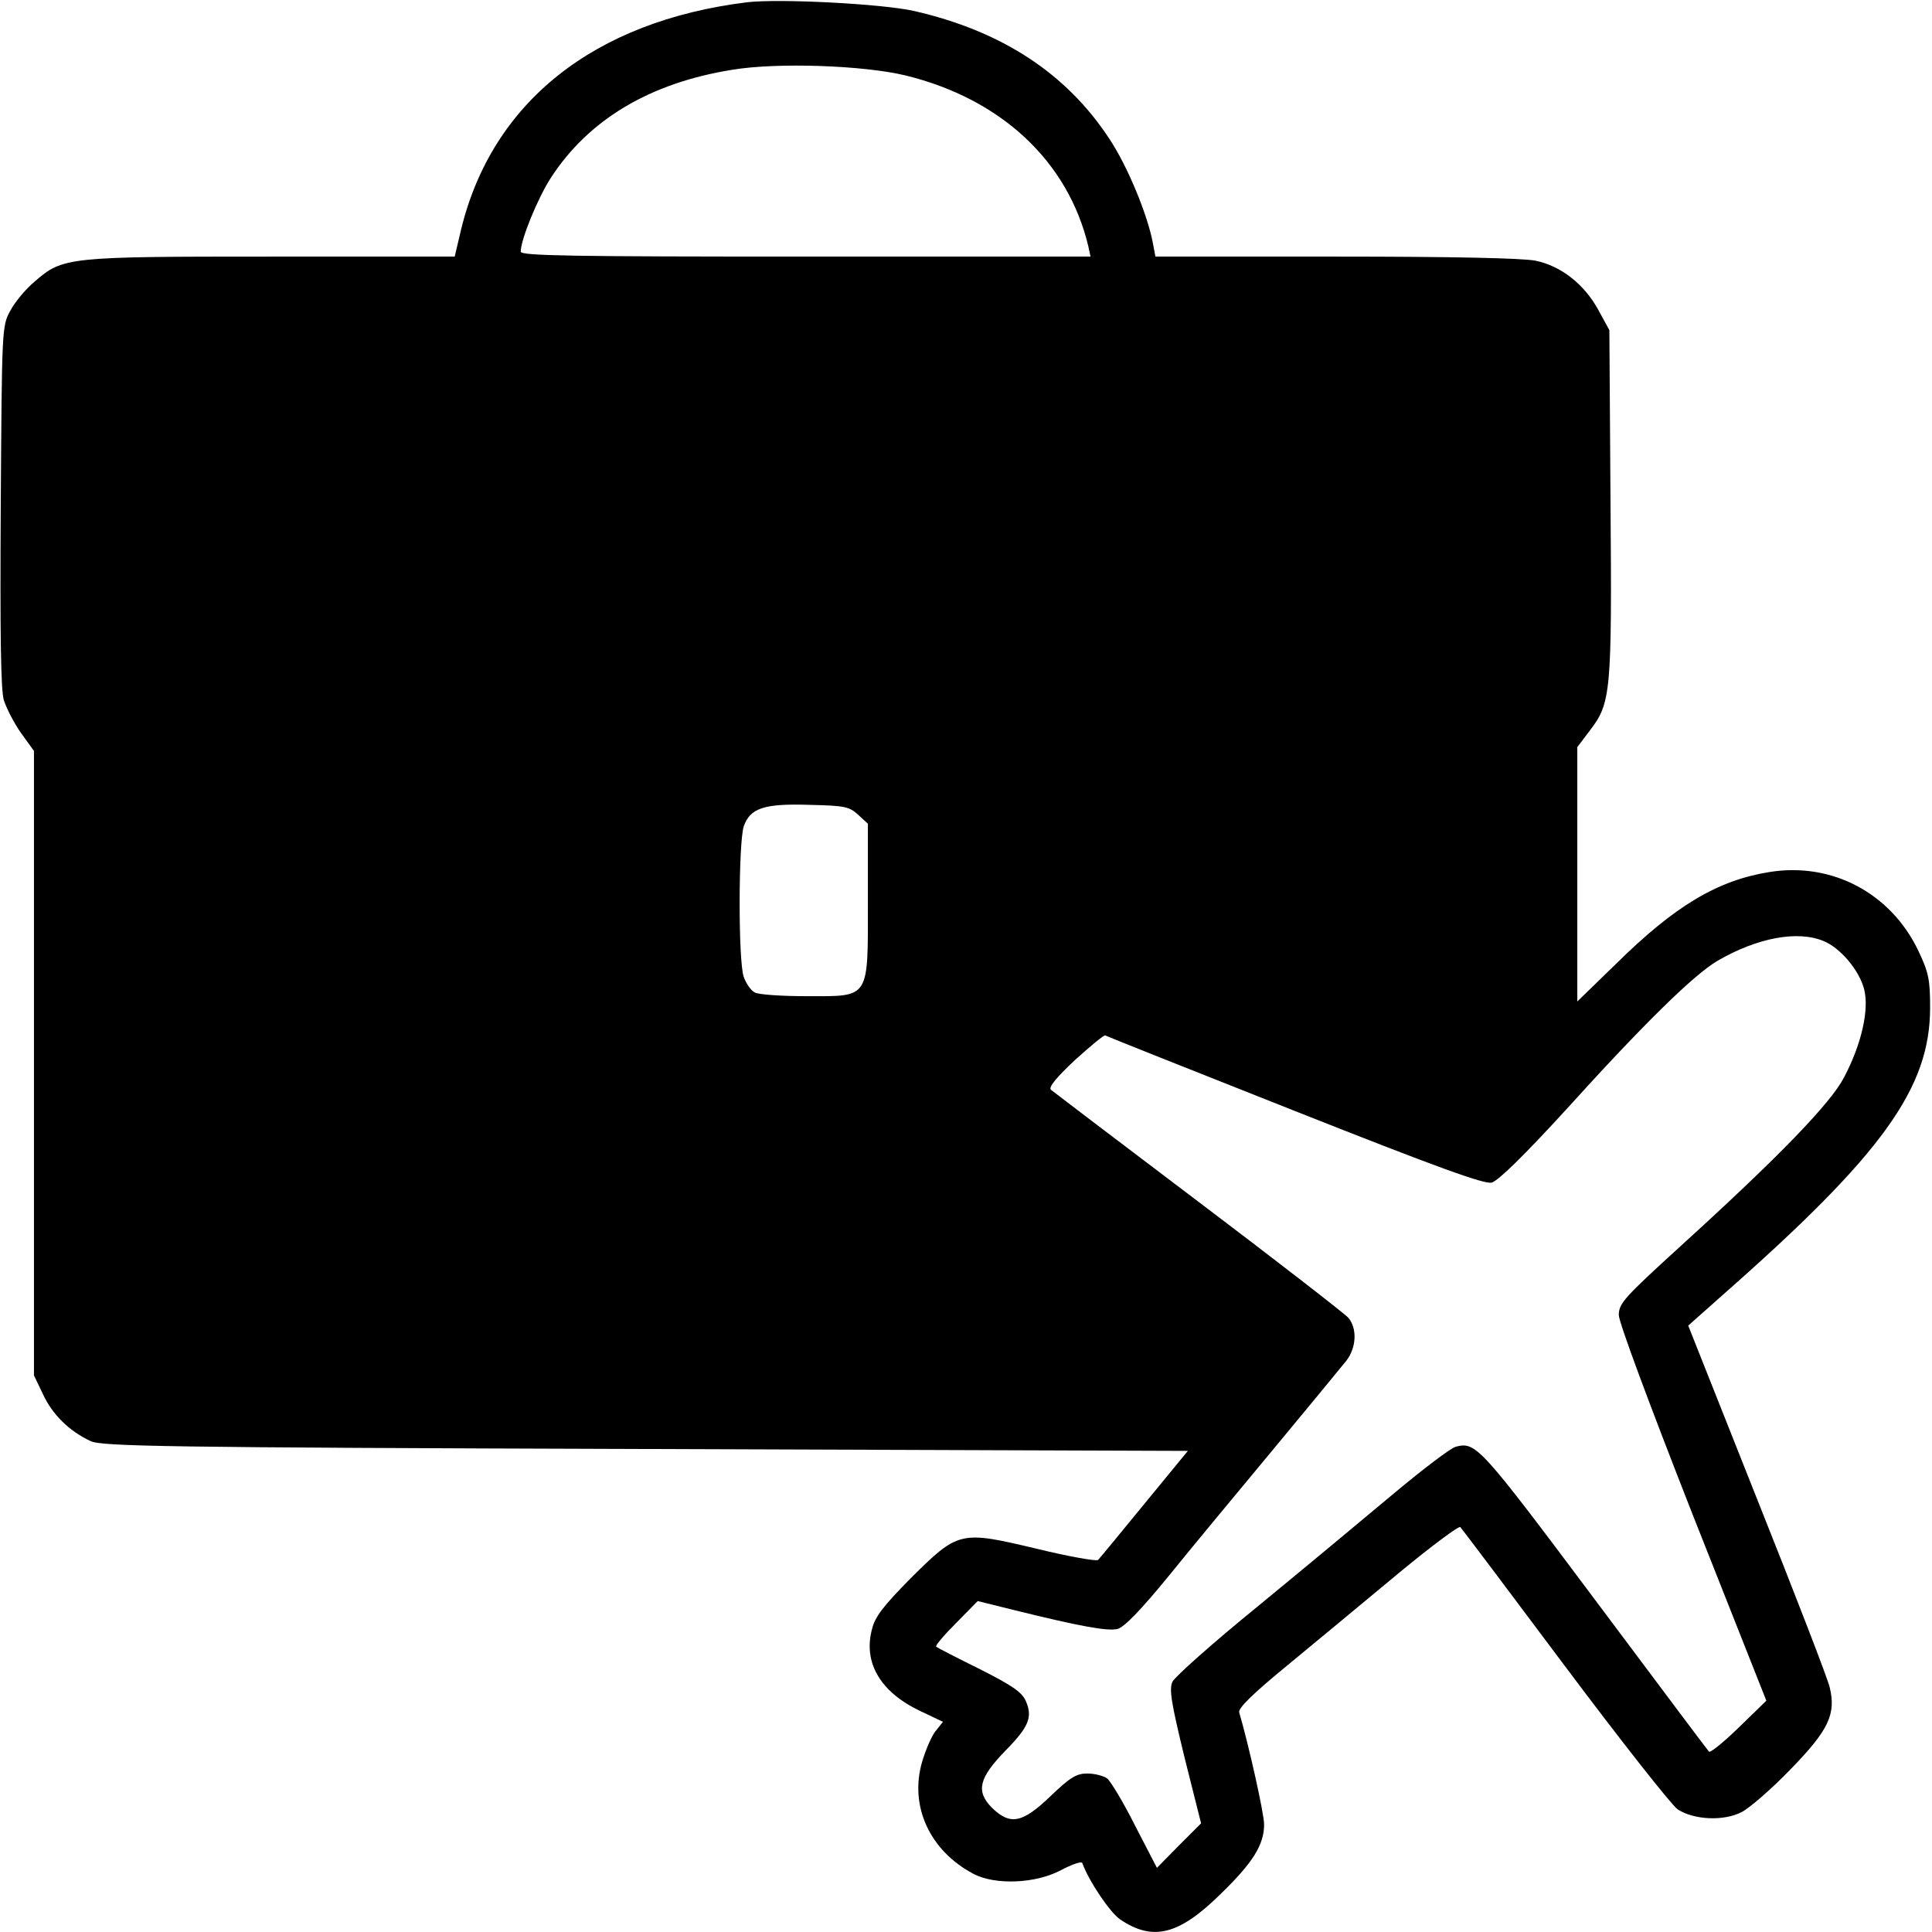 <?xml version="1.0" standalone="no"?>
<!DOCTYPE svg PUBLIC "-//W3C//DTD SVG 20010904//EN"
 "http://www.w3.org/TR/2001/REC-SVG-20010904/DTD/svg10.dtd">
<svg version="1.0" xmlns="http://www.w3.org/2000/svg"
 width="512pt" height="512pt" viewBox="0 0 512 512"
 preserveAspectRatio="xMidYMid meet">

<g transform="translate(0,512) scale(0.1,-0.1)"
fill="#000000" stroke="none">
<path d="M1980 5114 c-406 -50 -676 -265 -758 -602 l-17 -72 -486 0 c-541 0
-552 -1 -627 -66 -24 -20 -53 -55 -65 -78 -22 -40 -22 -48 -25 -516 -2 -340 0
-486 8 -515 7 -22 27 -61 46 -88 l34 -47 0 -828 0 -827 24 -50 c25 -54 70 -98
126 -124 31 -14 183 -17 1472 -21 l1436 -5 -115 -140 c-63 -77 -118 -144 -123
-149 -4 -4 -78 9 -164 30 -202 48 -206 47 -333 -79 -71 -72 -94 -101 -102
-134 -24 -89 22 -167 127 -217 l61 -29 -20 -25 c-11 -14 -26 -50 -35 -80 -35
-118 20 -237 136 -298 57 -30 163 -26 230 9 30 16 56 25 58 20 18 -49 74 -132
101 -150 86 -58 155 -41 264 66 87 84 117 132 117 186 0 29 -41 212 -66 297
-3 11 34 48 133 129 76 63 207 171 292 242 85 70 157 124 161 120 4 -4 129
-170 277 -368 149 -199 283 -369 299 -380 43 -28 122 -32 170 -7 21 11 80 62
130 114 100 103 120 145 103 216 -4 20 -91 245 -192 498 l-183 461 90 80 c425
374 551 549 551 763 0 74 -4 93 -31 150 -73 153 -229 236 -395 209 -137 -22
-250 -89 -406 -243 l-103 -100 0 337 0 337 34 45 c55 72 58 100 54 605 l-3
455 -30 55 c-37 67 -98 115 -165 129 -33 7 -221 11 -529 11 l-479 0 -7 37
c-14 74 -67 203 -115 275 -114 174 -286 286 -518 339 -85 19 -357 33 -442 23z
m420 -194 c253 -62 430 -227 484 -452 l6 -28 -755 0 c-615 0 -755 2 -755 13 0
32 45 142 80 196 100 154 262 251 480 286 119 20 348 12 460 -15z m-126 -1959
l26 -24 0 -202 c0 -265 7 -255 -161 -255 -66 0 -129 4 -139 10 -10 5 -23 24
-29 41 -15 43 -14 356 0 399 17 49 55 61 176 57 92 -2 104 -5 127 -26z m2559
-335 c44 -18 94 -77 107 -127 14 -53 -6 -145 -53 -234 -35 -68 -172 -210 -434
-448 -148 -135 -163 -151 -163 -182 0 -19 80 -234 195 -527 l196 -495 -73 -71
c-40 -39 -76 -68 -79 -64 -4 4 -140 186 -304 405 -303 405 -314 417 -367 403
-13 -3 -88 -60 -168 -127 -80 -67 -241 -201 -358 -297 -118 -96 -219 -186
-225 -199 -9 -20 -3 -56 32 -200 l44 -175 -59 -59 -58 -59 -58 112 c-31 62
-65 118 -74 125 -10 7 -33 13 -53 13 -28 0 -45 -10 -97 -60 -75 -72 -107 -78
-156 -30 -42 43 -34 78 36 150 62 63 73 89 55 131 -10 24 -34 41 -123 86 -61
30 -113 57 -115 59 -3 3 21 31 53 63 l57 58 97 -24 c178 -44 247 -56 273 -50
18 4 63 51 135 139 59 73 185 225 279 338 94 113 180 218 193 234 27 35 29 86
5 114 -10 11 -189 150 -398 308 -209 158 -384 291 -390 296 -7 7 16 34 64 79
41 37 77 67 80 65 3 -2 229 -92 502 -200 376 -149 503 -195 522 -190 17 4 88
74 196 192 207 229 341 360 403 396 105 61 212 81 281 52z"/>
</g>
</svg>
